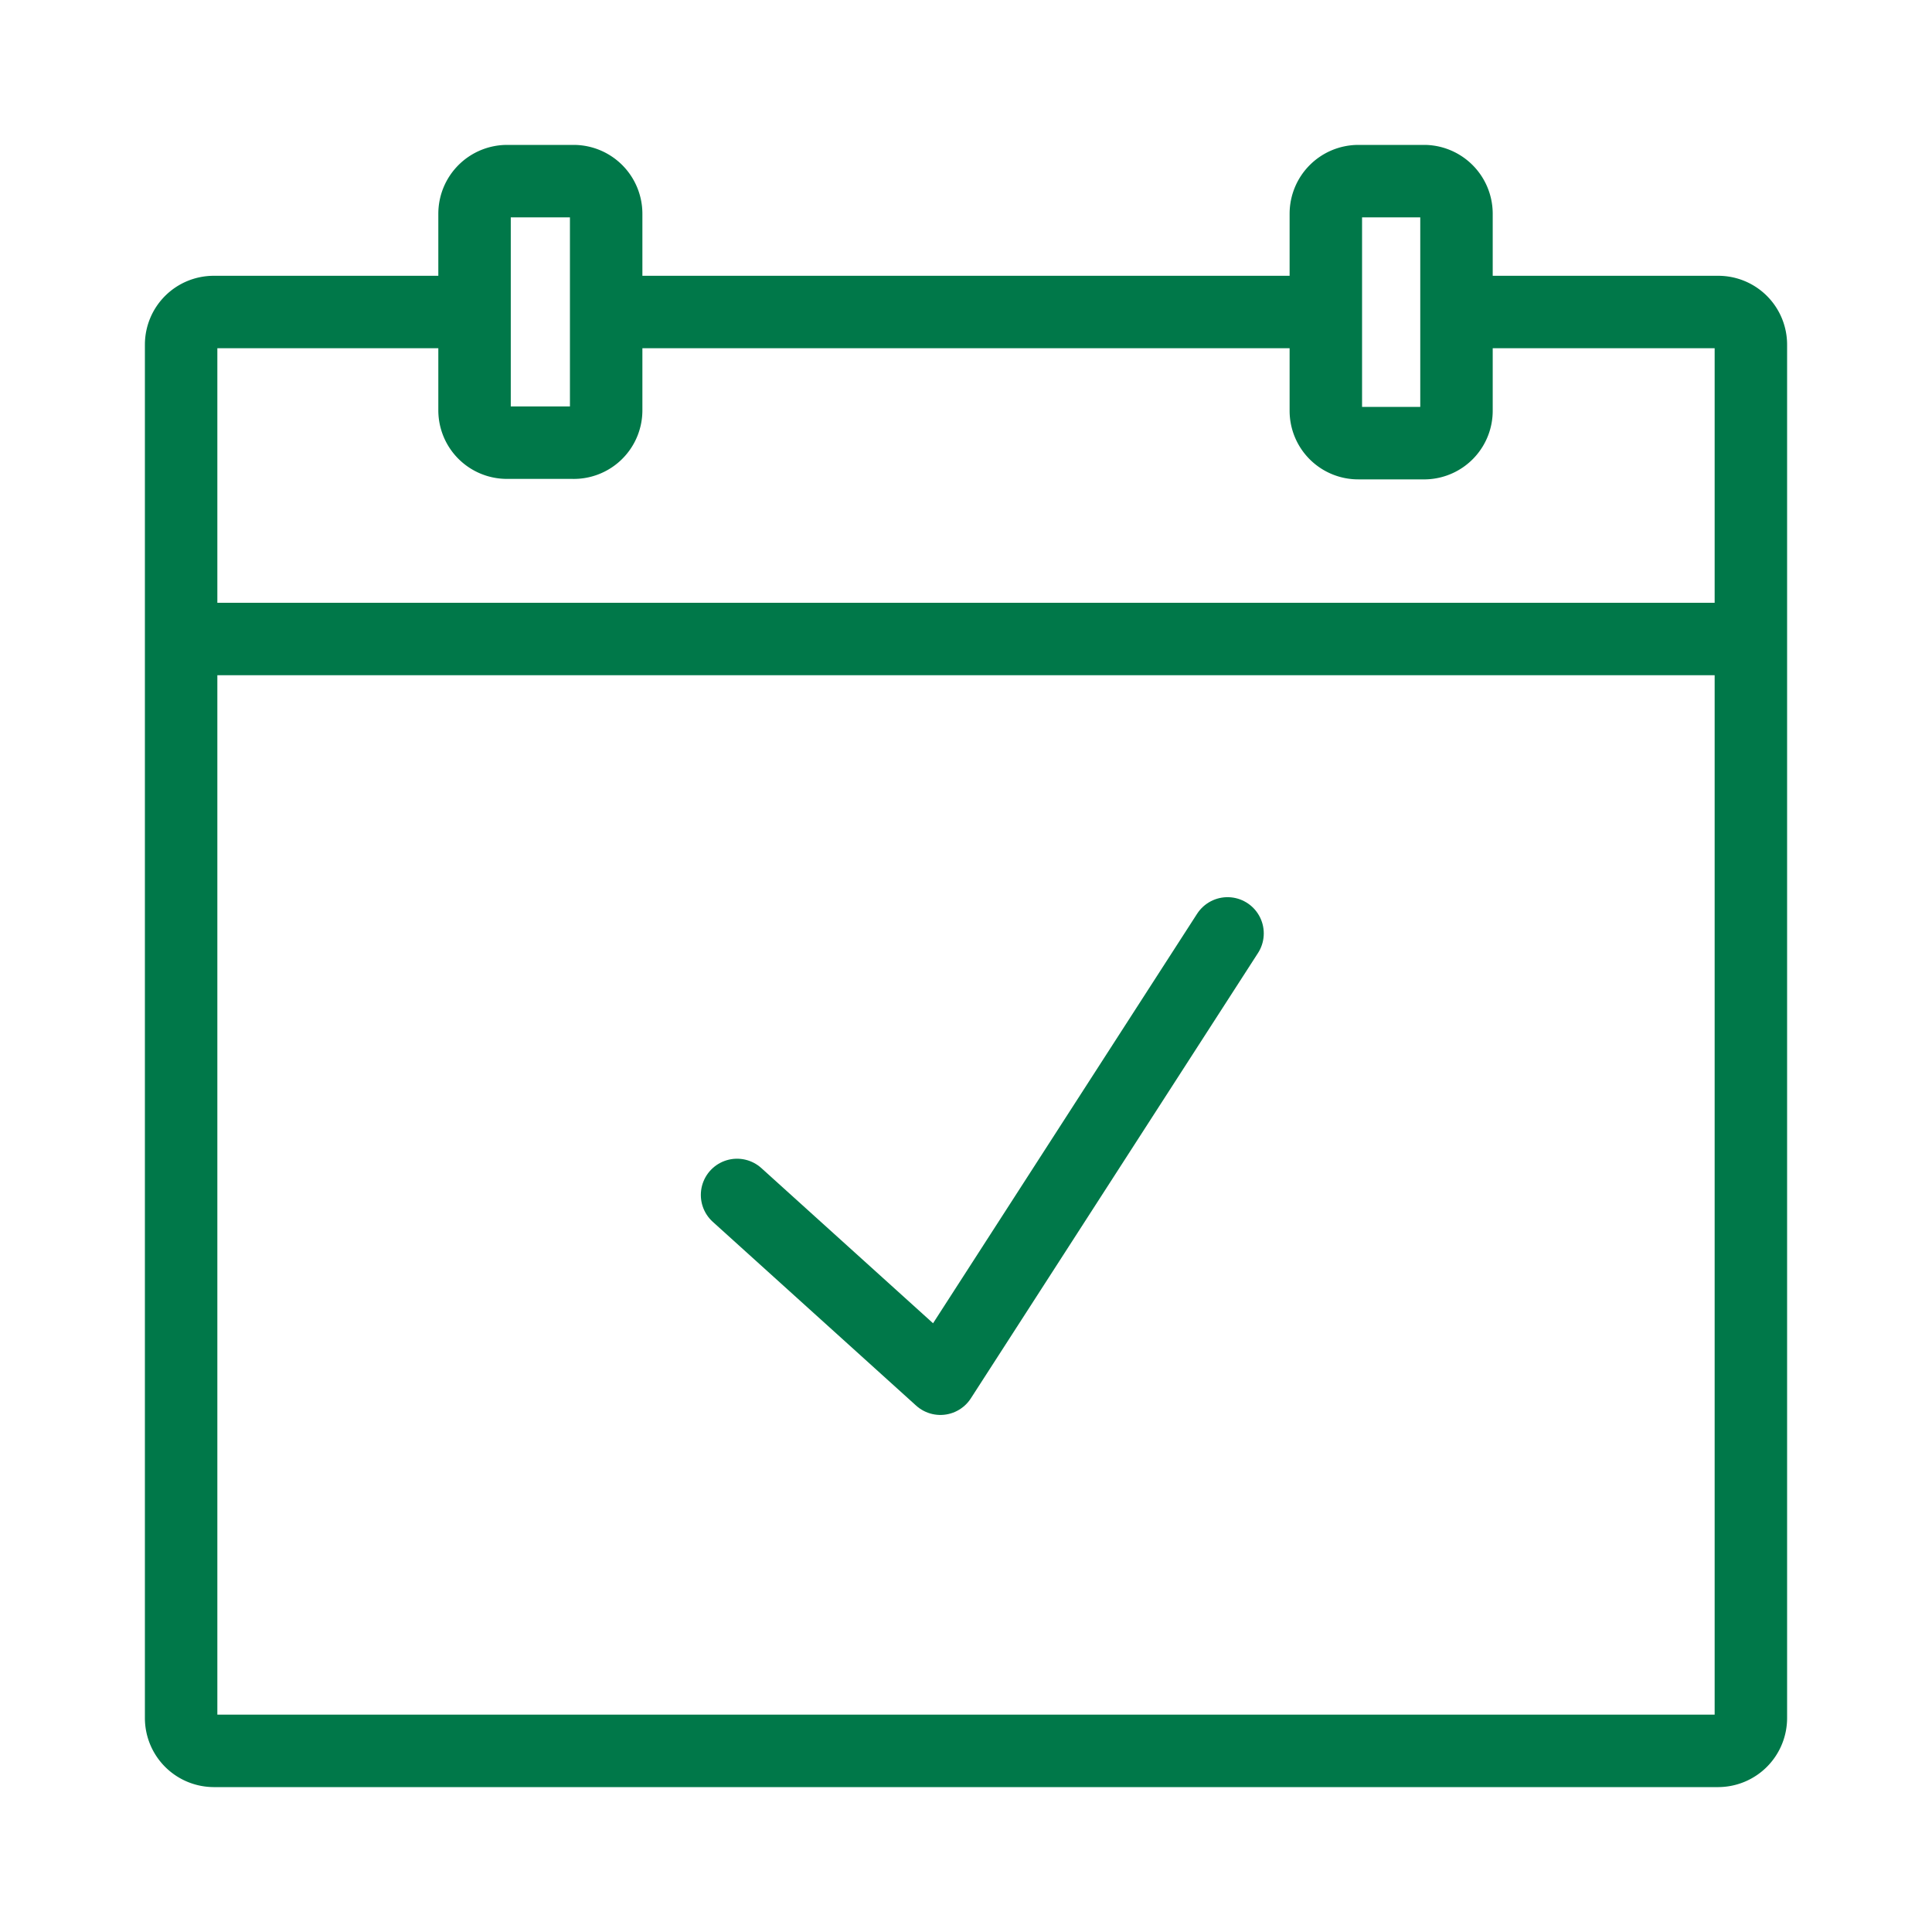 <?xml version="1.0" encoding="UTF-8"?>
<svg xmlns="http://www.w3.org/2000/svg" viewBox="0 0 80 80">
  <title>Zeichenfläche 19</title>
  <path d="M19.69,12.92H8.85A1.35,1.35,0,0,0,7.5,14.27V71.15A1.36,1.36,0,0,0,8.85,72.5h62.3a1.36,1.36,0,0,0,1.35-1.35V14.27a1.35,1.35,0,0,0-1.35-1.35H60.31" style="fill:none;stroke:#007849;stroke-linejoin:round;stroke-width:3px"></path>
  <line x1="54.9" y1="12.92" x2="25.1" y2="12.92" style="fill:none;stroke:#007849;stroke-linejoin:round;stroke-width:3px"></line>
  <path d="M56.25,7.5A1.35,1.35,0,0,0,54.9,8.85V17a1.34,1.34,0,0,0,1.35,1.35H59A1.34,1.34,0,0,0,60.31,17V8.85A1.35,1.35,0,0,0,59,7.5Z" style="fill:none;stroke:#007849;stroke-linejoin:round;stroke-width:3px"></path>
  <path d="M21,7.5a1.35,1.35,0,0,0-1.35,1.35V17A1.34,1.34,0,0,0,21,18.33h2.71A1.34,1.34,0,0,0,25.1,17V8.85A1.35,1.35,0,0,0,23.75,7.5Z" style="fill:none;stroke:#007849;stroke-linejoin:round;stroke-width:3px"></path>
  <line x1="7.5" y1="26.46" x2="72.5" y2="26.46" style="fill:none;stroke:#007849;stroke-linejoin:round;stroke-width:3px"></line>
  <polyline points="30.52 49.48 38.94 57.09 50.83 38.65" style="fill:none;stroke:#007849;stroke-linecap:round;stroke-linejoin:round;stroke-width:3px"></polyline>
</svg>
